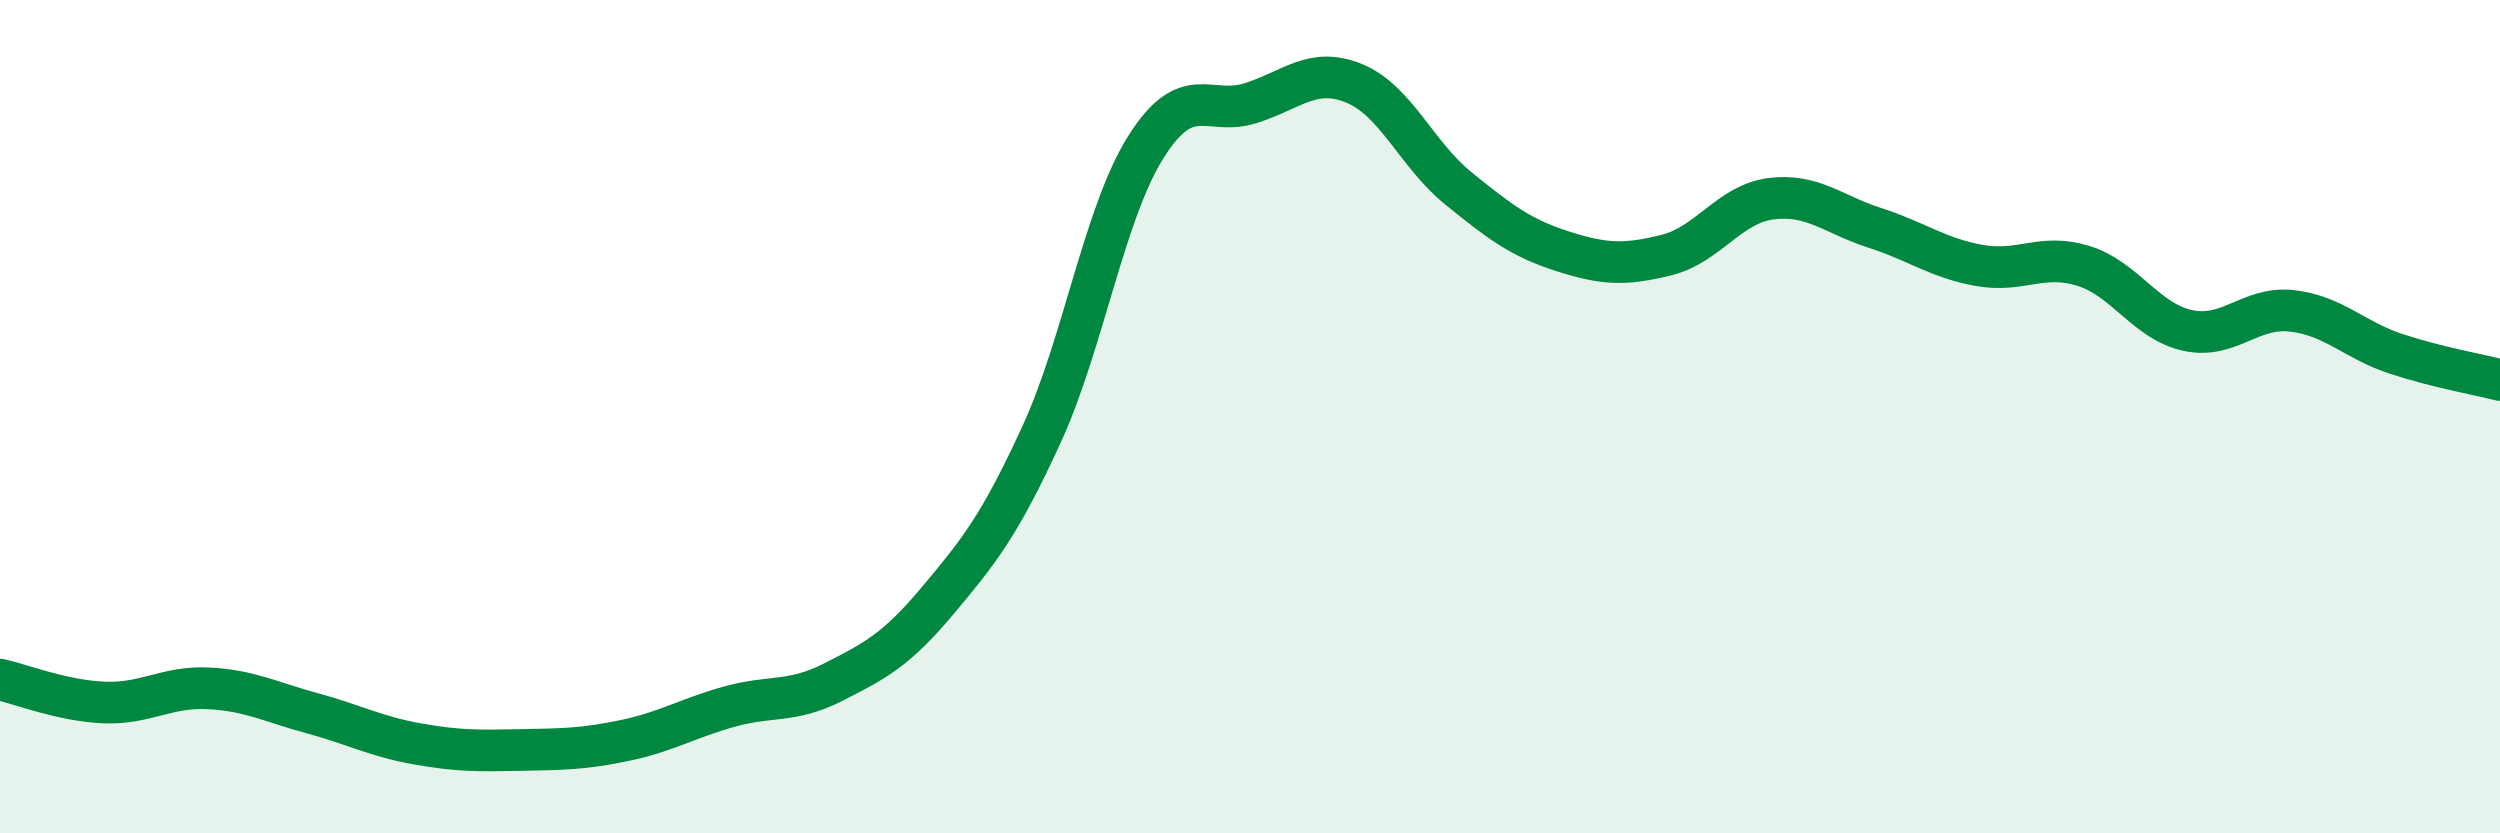 
    <svg width="60" height="20" viewBox="0 0 60 20" xmlns="http://www.w3.org/2000/svg">
      <path
        d="M 0,16.31 C 0.5,16.42 1.5,16.82 2.5,16.86 C 3.5,16.9 4,16.47 5,16.52 C 6,16.57 6.5,16.85 7.5,17.12 C 8.5,17.39 9,17.67 10,17.85 C 11,18.03 11.5,18.02 12.5,18 C 13.5,17.98 14,17.98 15,17.77 C 16,17.56 16.5,17.24 17.5,16.96 C 18.5,16.68 19,16.88 20,16.37 C 21,15.86 21.5,15.61 22.5,14.42 C 23.5,13.23 24,12.6 25,10.42 C 26,8.24 26.5,5.12 27.5,3.53 C 28.5,1.94 29,2.79 30,2.48 C 31,2.17 31.5,1.59 32.5,2 C 33.5,2.41 34,3.71 35,4.52 C 36,5.33 36.5,5.71 37.5,6.03 C 38.5,6.35 39,6.37 40,6.12 C 41,5.87 41.5,4.9 42.5,4.77 C 43.5,4.64 44,5.15 45,5.47 C 46,5.79 46.5,6.19 47.5,6.37 C 48.5,6.55 49,6.07 50,6.38 C 51,6.69 51.5,7.71 52.5,7.93 C 53.5,8.15 54,7.35 55,7.46 C 56,7.57 56.5,8.16 57.5,8.49 C 58.5,8.82 59.5,8.99 60,9.12L60 20L0 20Z"
        fill="#008740"
        opacity="0.1"
        stroke-linecap="round"
        stroke-linejoin="round"
      />
      <path
        d="M 0,16.31 C 0.5,16.42 1.5,16.82 2.5,16.86 C 3.5,16.9 4,16.47 5,16.52 C 6,16.57 6.5,16.85 7.5,17.12 C 8.5,17.39 9,17.67 10,17.85 C 11,18.03 11.5,18.02 12.5,18 C 13.5,17.98 14,17.98 15,17.77 C 16,17.56 16.5,17.24 17.5,16.96 C 18.5,16.68 19,16.88 20,16.37 C 21,15.86 21.5,15.61 22.5,14.42 C 23.5,13.23 24,12.6 25,10.42 C 26,8.24 26.5,5.12 27.5,3.53 C 28.5,1.94 29,2.79 30,2.48 C 31,2.17 31.5,1.59 32.5,2 C 33.5,2.41 34,3.71 35,4.52 C 36,5.33 36.5,5.71 37.5,6.03 C 38.5,6.35 39,6.37 40,6.12 C 41,5.87 41.5,4.9 42.5,4.77 C 43.5,4.64 44,5.15 45,5.47 C 46,5.79 46.5,6.19 47.5,6.37 C 48.5,6.55 49,6.07 50,6.38 C 51,6.69 51.5,7.71 52.5,7.93 C 53.5,8.15 54,7.35 55,7.46 C 56,7.57 56.5,8.16 57.5,8.49 C 58.5,8.82 59.5,8.99 60,9.12"
        stroke="#008740"
        stroke-width="1"
        fill="none"
        stroke-linecap="round"
        stroke-linejoin="round"
      />
    </svg>
  